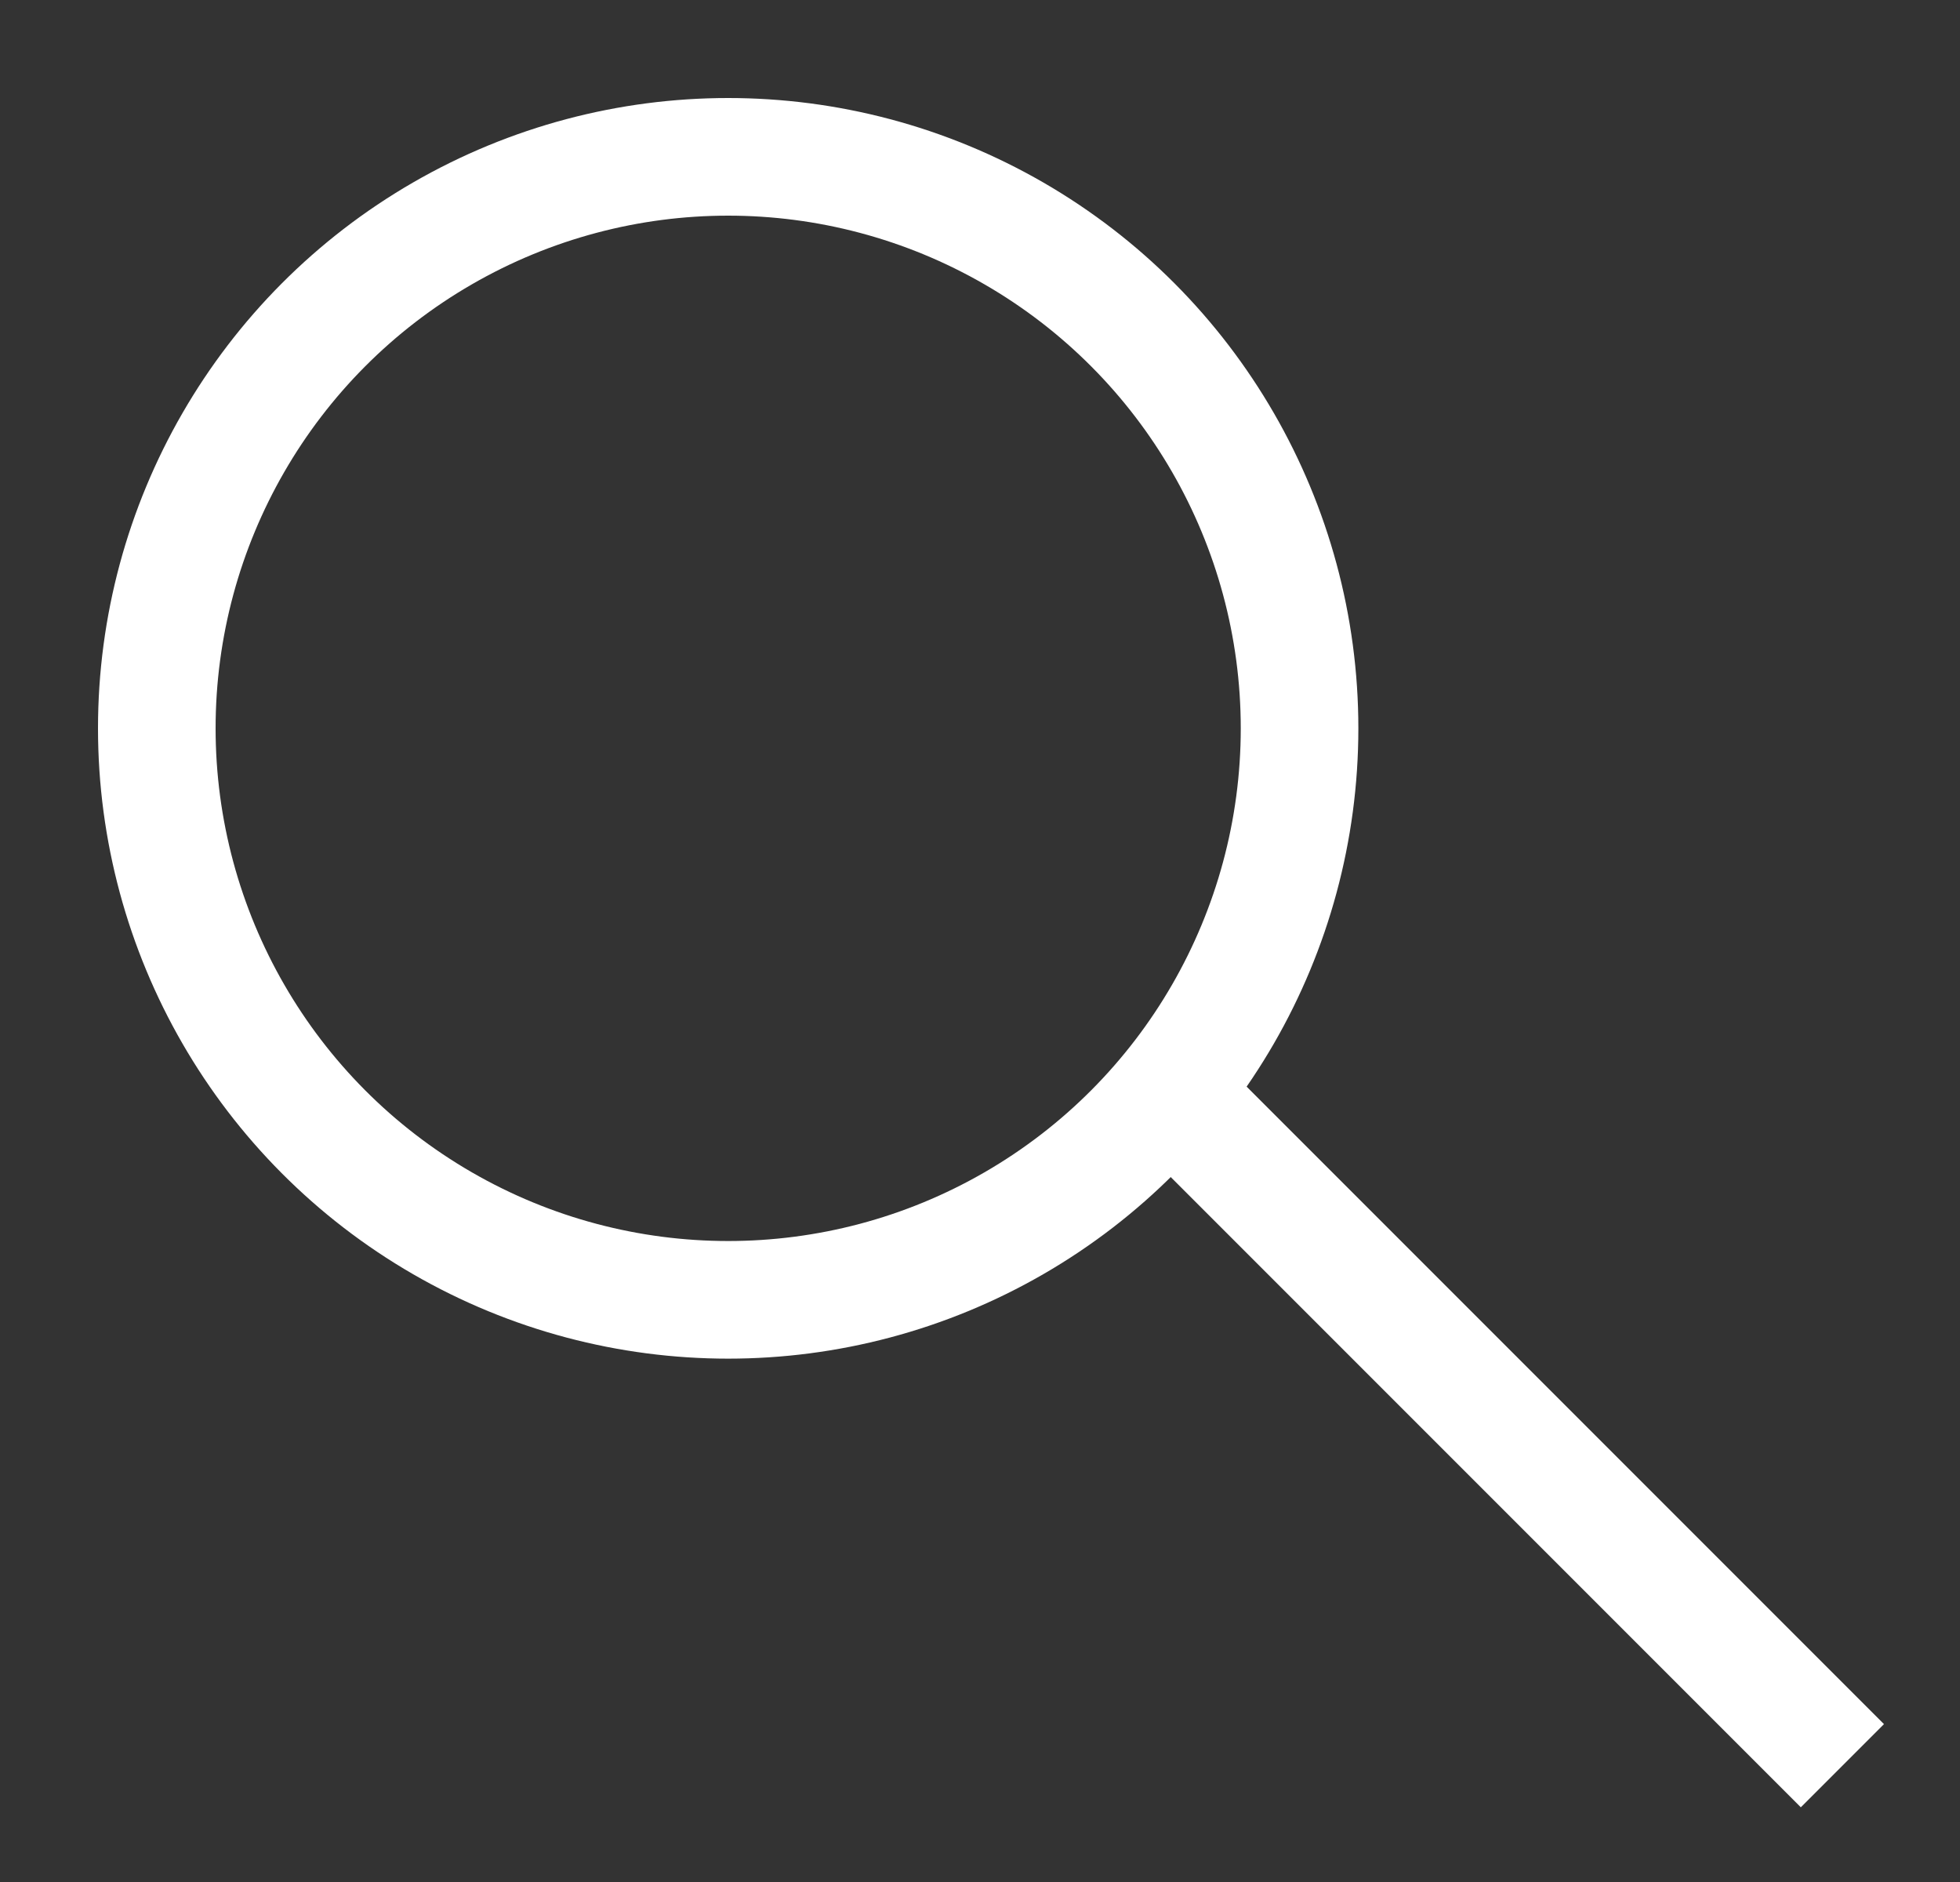 <?xml version="1.0" encoding="UTF-8"?>
<svg width="25px" height="24px" viewBox="0 0 25 24" version="1.1" xmlns="http://www.w3.org/2000/svg" xmlns:xlink="http://www.w3.org/1999/xlink">
    <rect x="0" y="0" width="25" height="24" fill="#333333" stroke="none"/>
    <title>85643B30-D31D-4193-BA50-873158658EAC</title>
    <g id="Nav-rework" stroke="none" stroke-width="1" fill="none" fill-rule="evenodd">
        <g id="COZA-Private-Wealth-Global---Select-Site" transform="translate(-1239, -20)" stroke="#FFFFFF" stroke-width="1.5">
            <g id="Search" transform="translate(1239, 20)">
                <g id="search" transform="translate(2, 2)">
                    <circle id="Oval" cx="7.288" cy="7.288" r="7.288"></circle>
                    <line x1="12.784" y1="11.801" x2="21.5" y2="20.517" id="Shape"></line>
                </g>
            </g>
        </g>
    </g>
</svg>
